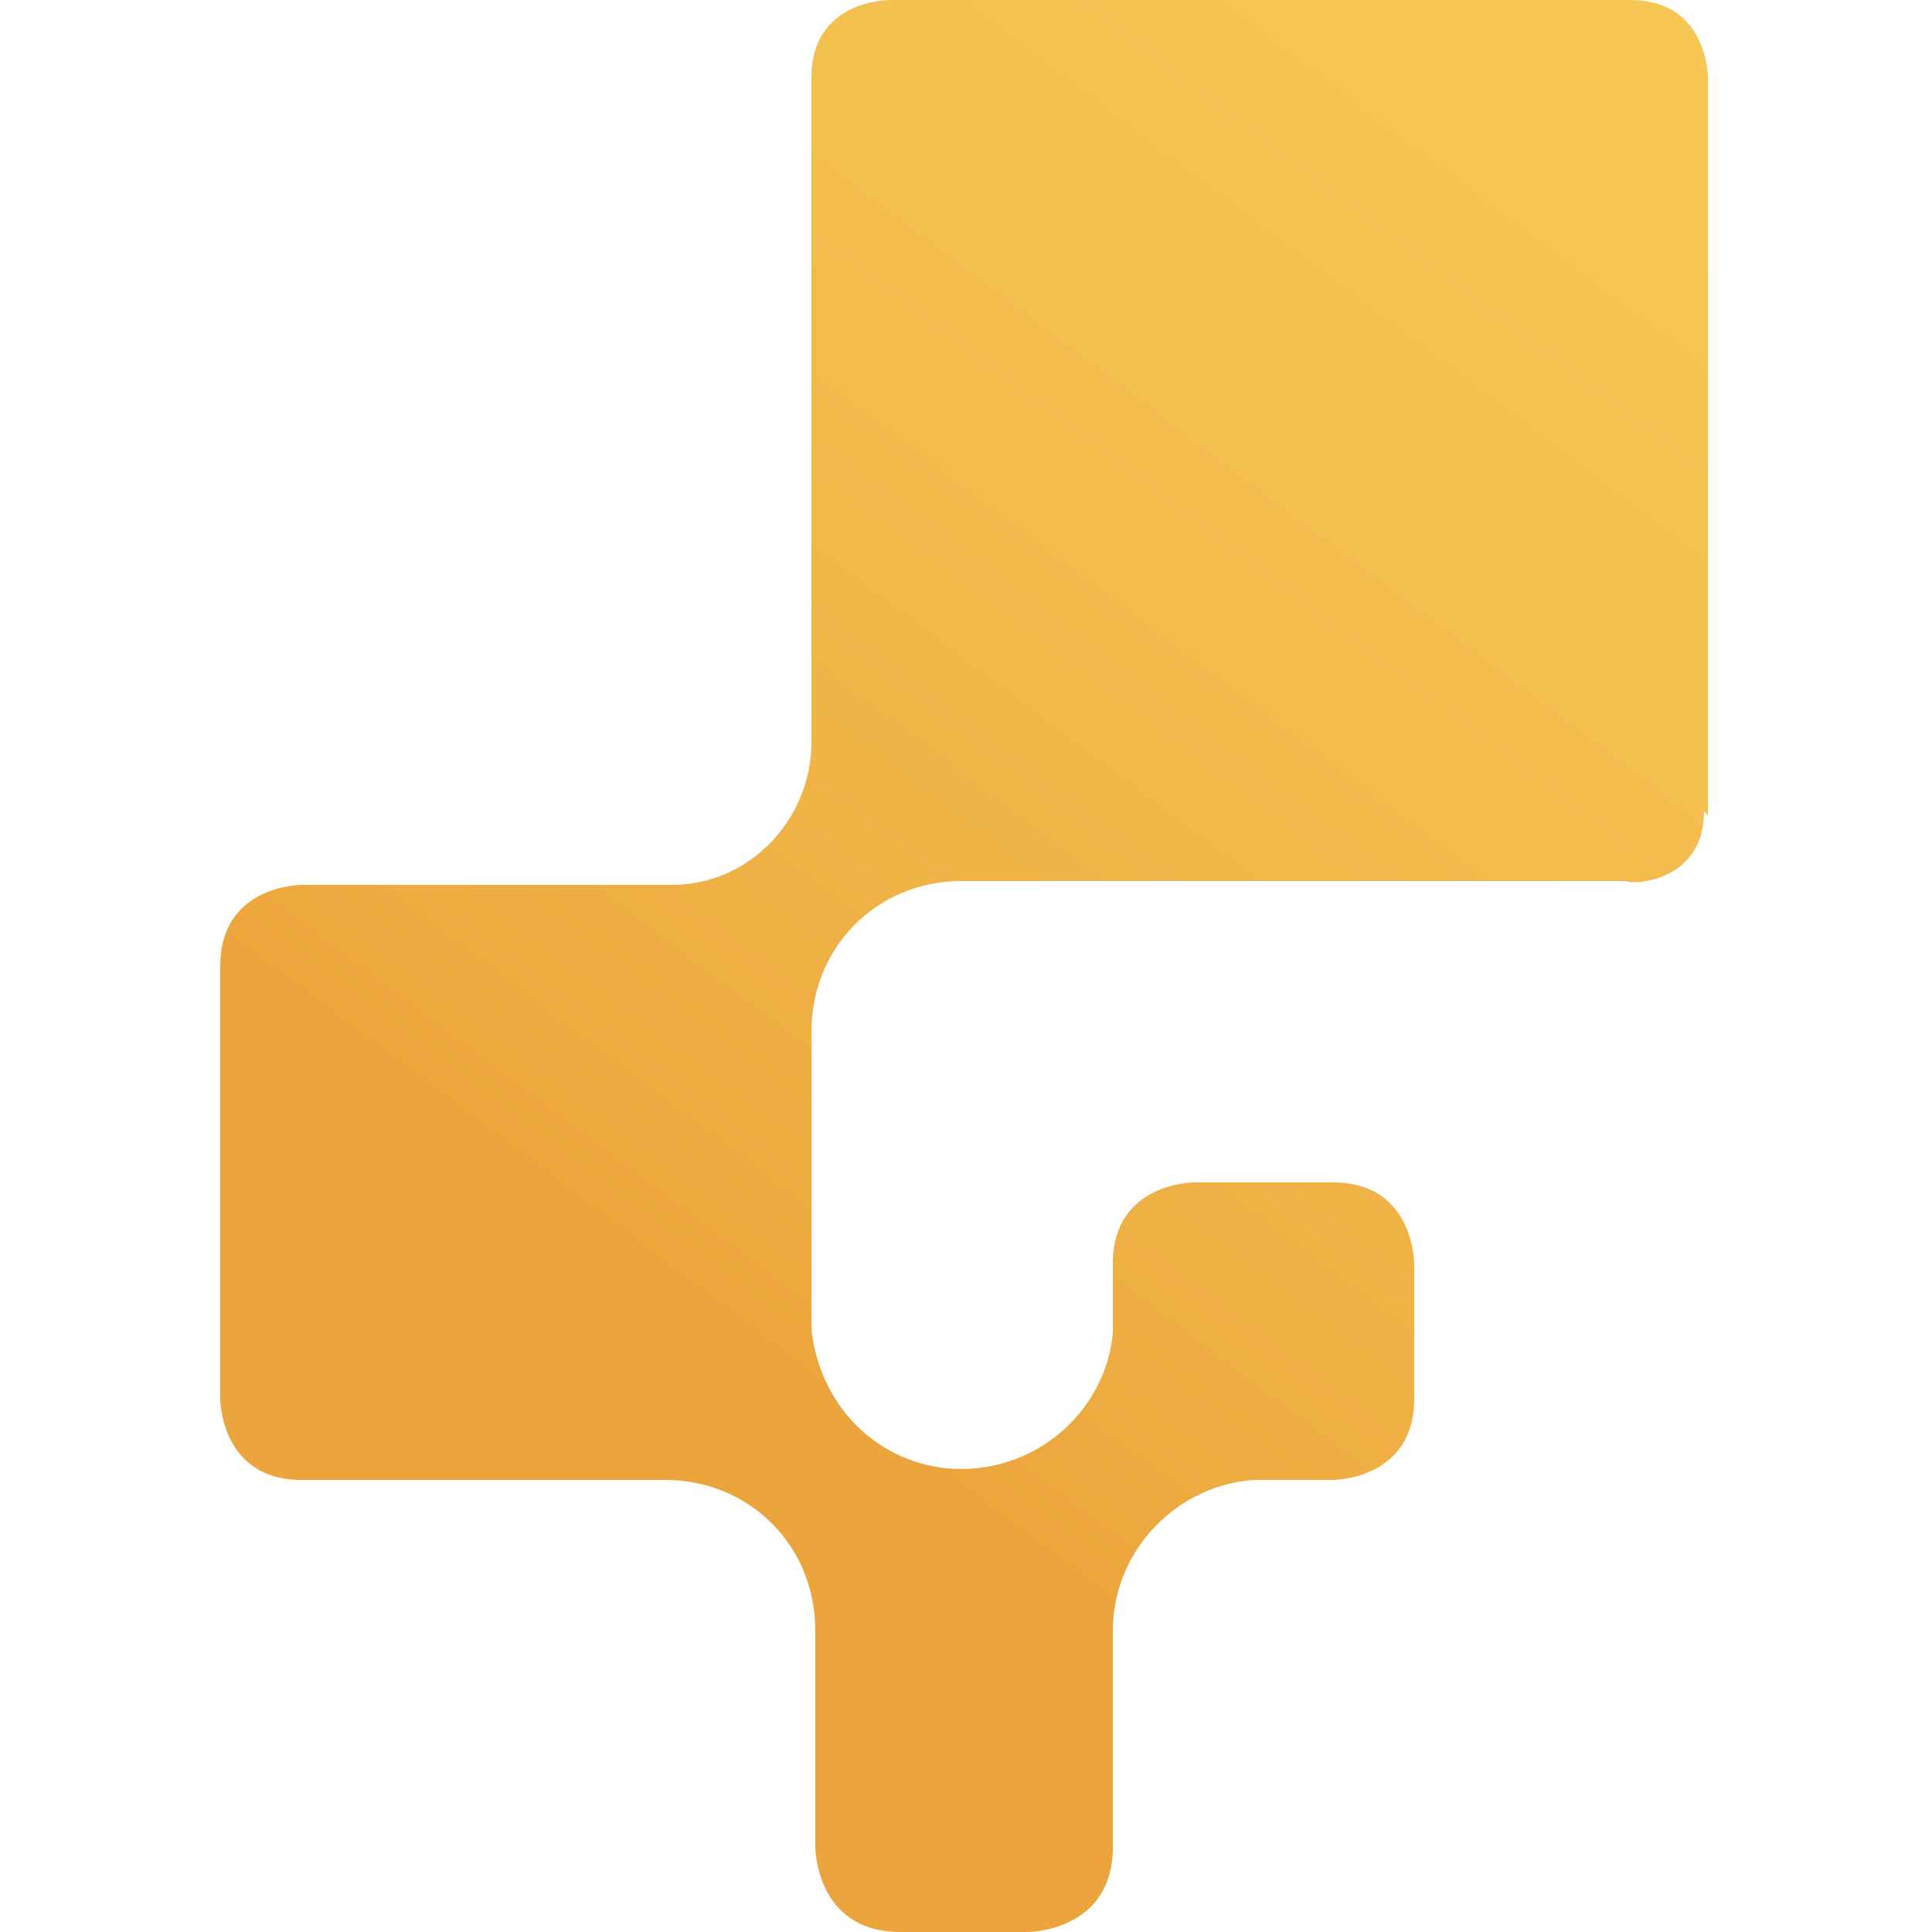 <?xml version="1.0" encoding="UTF-8"?>
<svg id="logosandtypes_com" xmlns="http://www.w3.org/2000/svg" xmlns:xlink="http://www.w3.org/1999/xlink" version="1.1" viewBox="0 0 50 50">
  <defs>
    <style>
      .st0 {
        fill: url(#linear-gradient);
      }
    </style>
    <linearGradient id="linear-gradient" x1="43.5" y1="1286.6" x2="12.1" y2="1328.3" gradientTransform="translate(0 -1286.1)" gradientUnits="userSpaceOnUse">
      <stop offset="0" stop-color="#f6c755"/>
      <stop offset=".3" stop-color="#f3bf4f"/>
      <stop offset=".7" stop-color="#eead42"/>
      <stop offset=".8" stop-color="#eca53c"/>
    </linearGradient>
  </defs>
  <path class="st0" d="M44.2,21.1V2s0-2-2-2h-19.2s-2,0-2,2v17.2c0,2-1.6,3.7-3.6,3.7H7.8s-2.1,0-2.1,2.1v11.2s0,2.1,2.1,2.1h9.4c2.2,0,3.9,1.7,3.9,3.9h0v5.6s0,2.2,2.2,2.2h3.3s2.2,0,2.2-2.2v-5.6c0-2.1,1.7-3.8,3.7-3.9h2s2.1,0,2.1-2.1v-3.5s0-2.1-2.1-2.1h-3.6s-2.1,0-2.1,2.1v1.8c-.2,2.1-2.1,3.7-4.3,3.5-1.9-.2-3.3-1.7-3.5-3.6h0v-7.7c0-2.2,1.7-3.9,3.9-3.9h17.2c0,.1,2,.1,2-1.8"/>
</svg>
